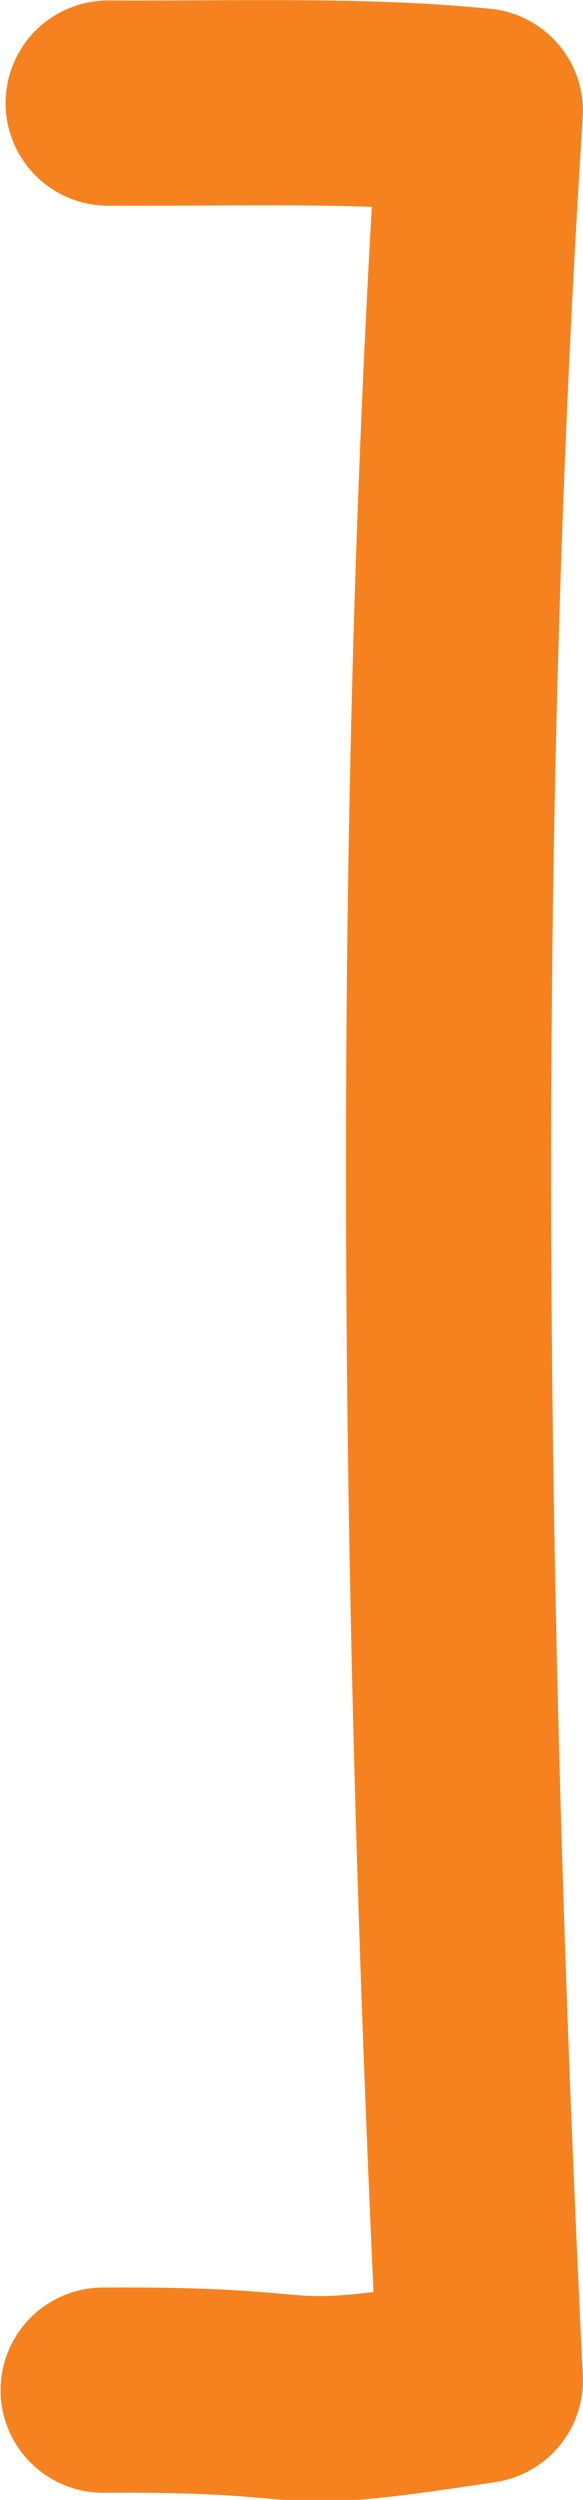 <svg xmlns="http://www.w3.org/2000/svg" width="28.416" height="121.82"><path data-name="Right Bracket" d="M5.271 5.024c6.262.03 12.388-.193 18.141.381-2.339 36.737-1.77 73.862 0 110.6-11.144 1.722-6.52.387-18.383.467" fill="none" stroke="#f5821f" stroke-linecap="round" stroke-linejoin="round" stroke-width="10"/></svg>